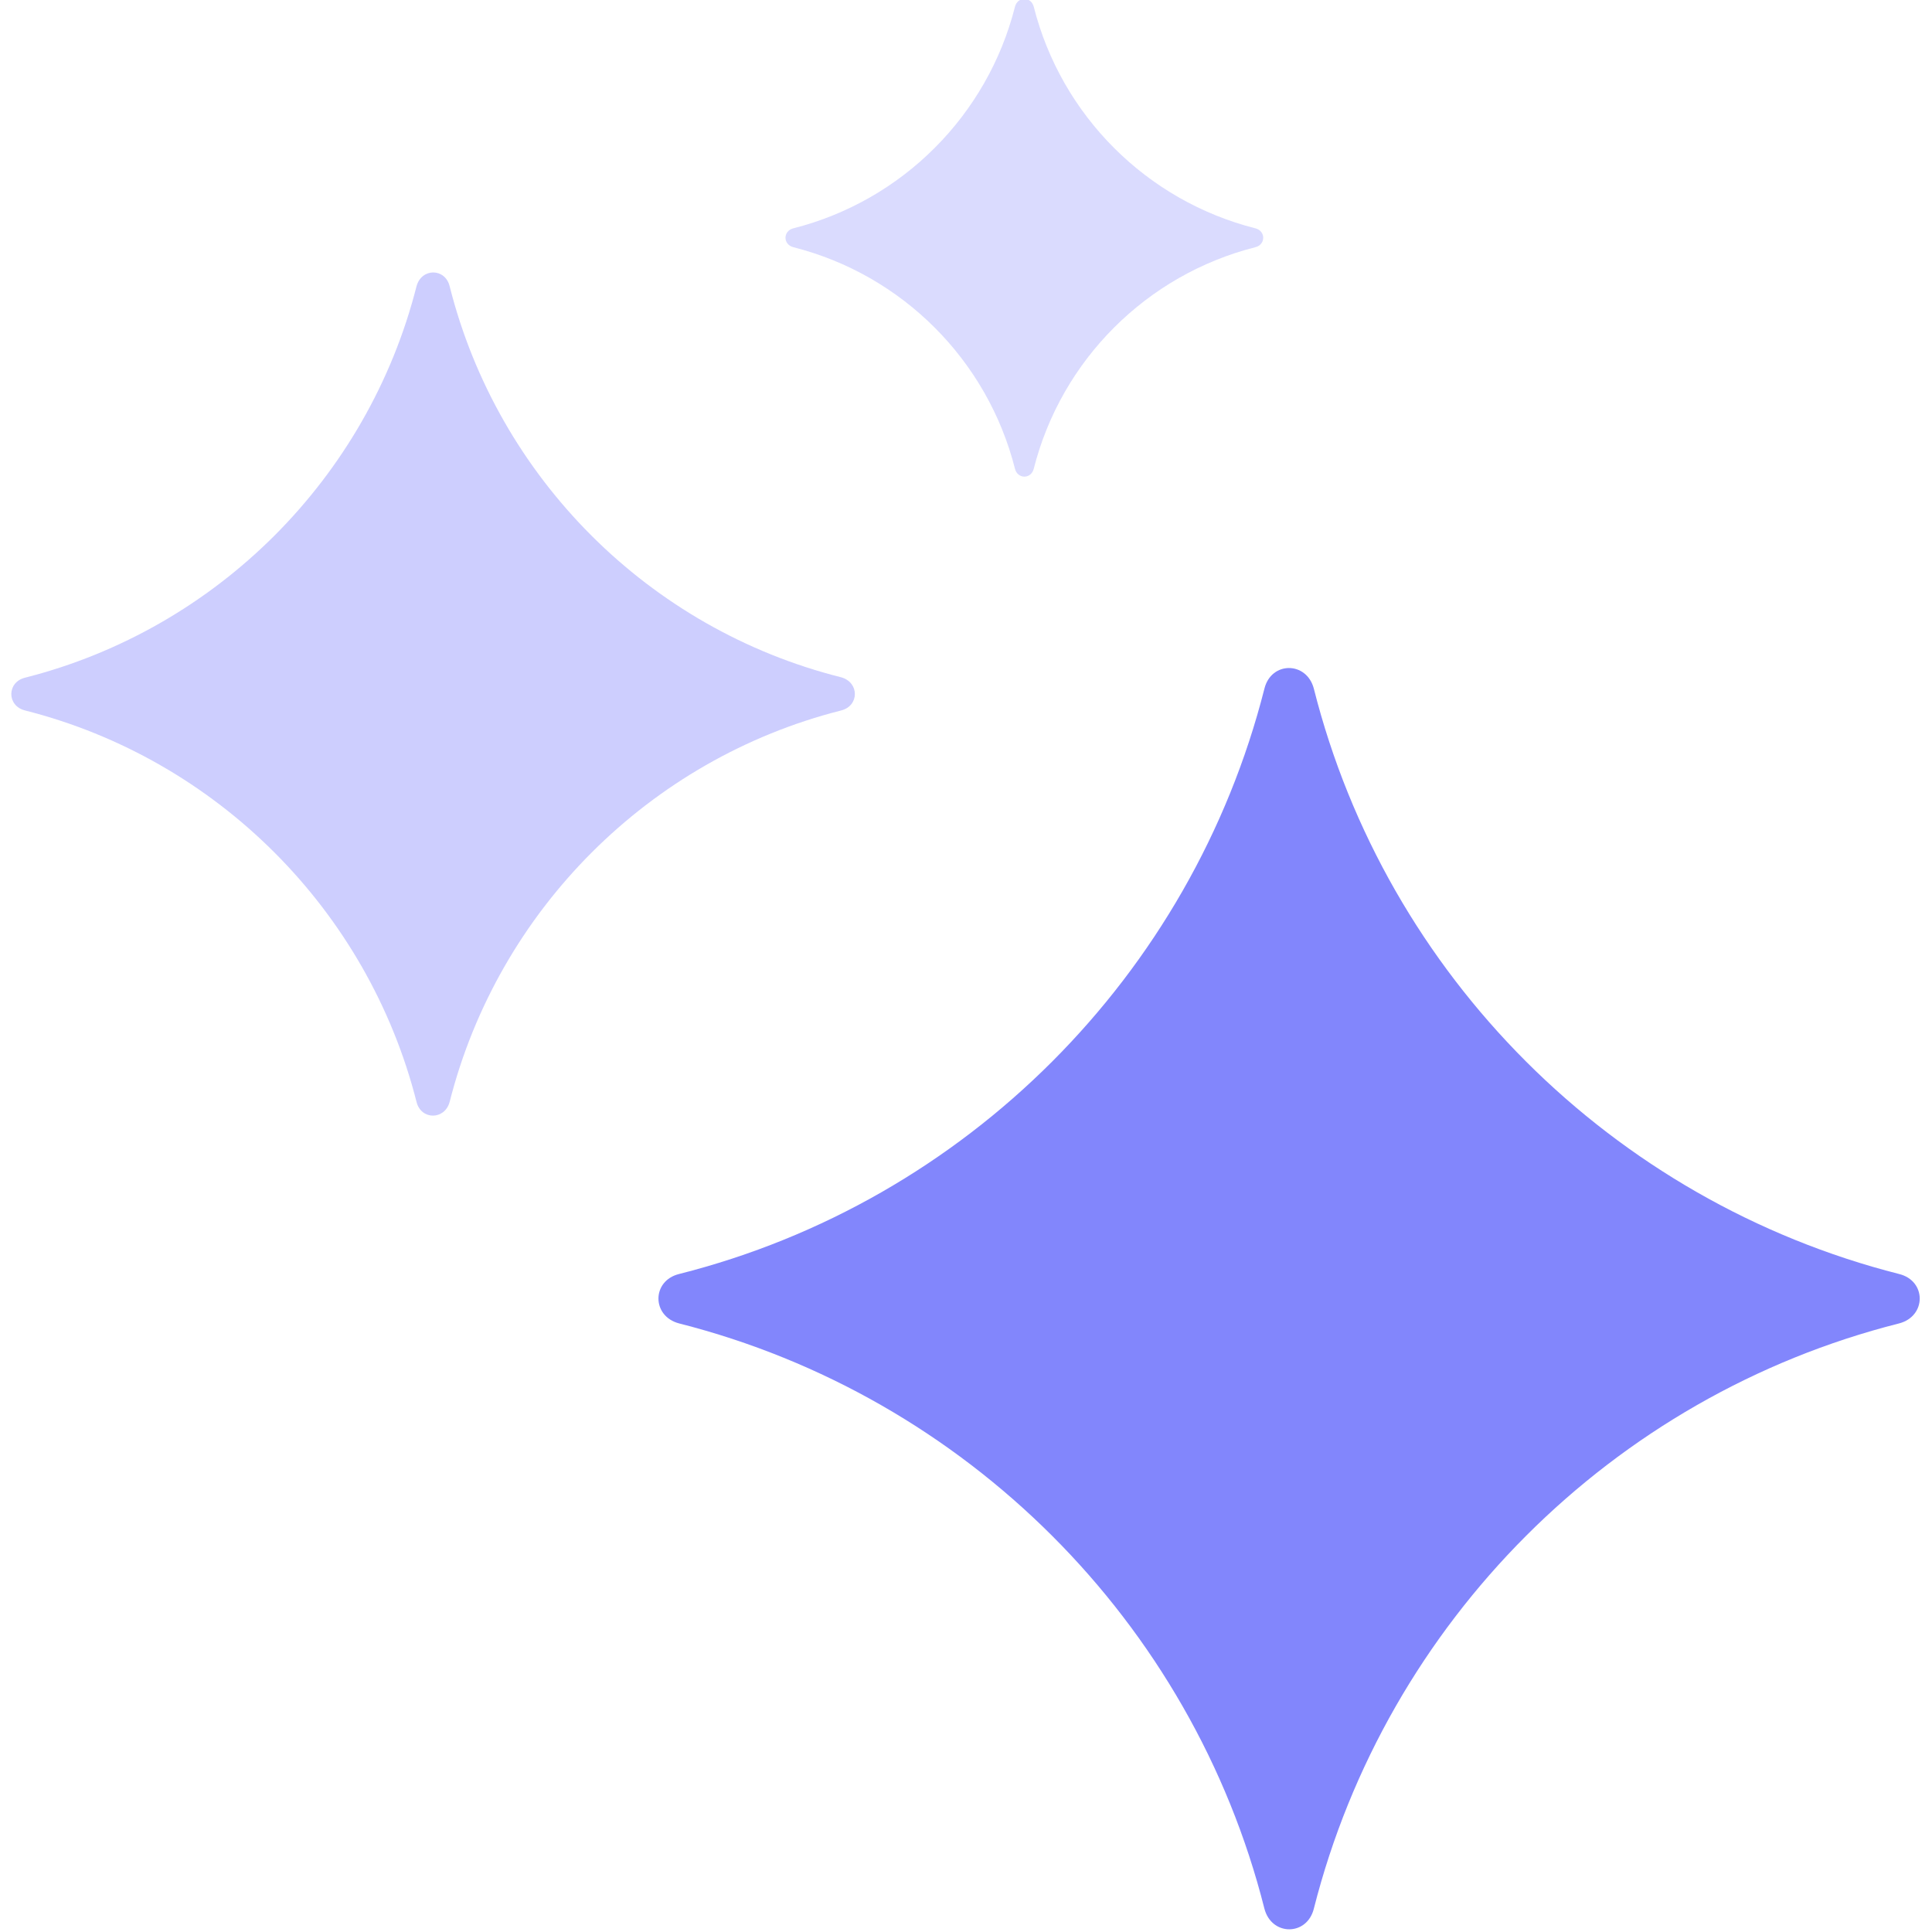 <svg width="24" height="24" viewBox="0 0 24 24" fill="none" xmlns="http://www.w3.org/2000/svg">
<g clip-path="url(#clip0_12148_71736)">
<path opacity="0.3" d="M9.856 3.071C11.206 3.413 12.266 4.472 12.608 5.822C12.641 5.954 12.809 5.954 12.842 5.822C13.184 4.472 14.244 3.413 15.594 3.071C15.725 3.038 15.725 2.869 15.594 2.836C14.244 2.494 13.184 1.435 12.842 0.085C12.809 -0.046 12.641 -0.046 12.608 0.085C12.266 1.435 11.206 2.494 9.856 2.836C9.725 2.869 9.725 3.038 9.856 3.071Z" fill="#8286FC"/>
<path opacity="0.4" d="M0.313 8.826C2.694 9.43 4.569 11.306 5.174 13.687C5.23 13.916 5.525 13.916 5.586 13.687C6.191 11.306 8.066 9.43 10.447 8.826C10.677 8.77 10.677 8.474 10.447 8.413C8.061 7.813 6.186 5.938 5.586 3.557C5.53 3.327 5.235 3.327 5.174 3.557C4.569 5.938 2.694 7.813 0.313 8.418C0.083 8.474 0.083 8.77 0.313 8.826Z" fill="#8286FC"/>
<path d="M8.436 16.44C11.999 17.345 14.807 20.148 15.707 23.71C15.796 24.052 16.236 24.052 16.321 23.71C17.225 20.148 20.029 17.34 23.591 16.44C23.933 16.351 23.933 15.91 23.591 15.826C20.029 14.921 17.221 12.118 16.321 8.555C16.232 8.213 15.791 8.213 15.707 8.555C14.802 12.118 11.999 14.926 8.436 15.826C8.094 15.91 8.094 16.351 8.436 16.44Z" fill="#8286FC"/>
</g>
<defs>
<clipPath id="clip0_12148_71736">
<rect width="24" height="24" fill="white"/>
</clipPath>
</defs>
</svg>
